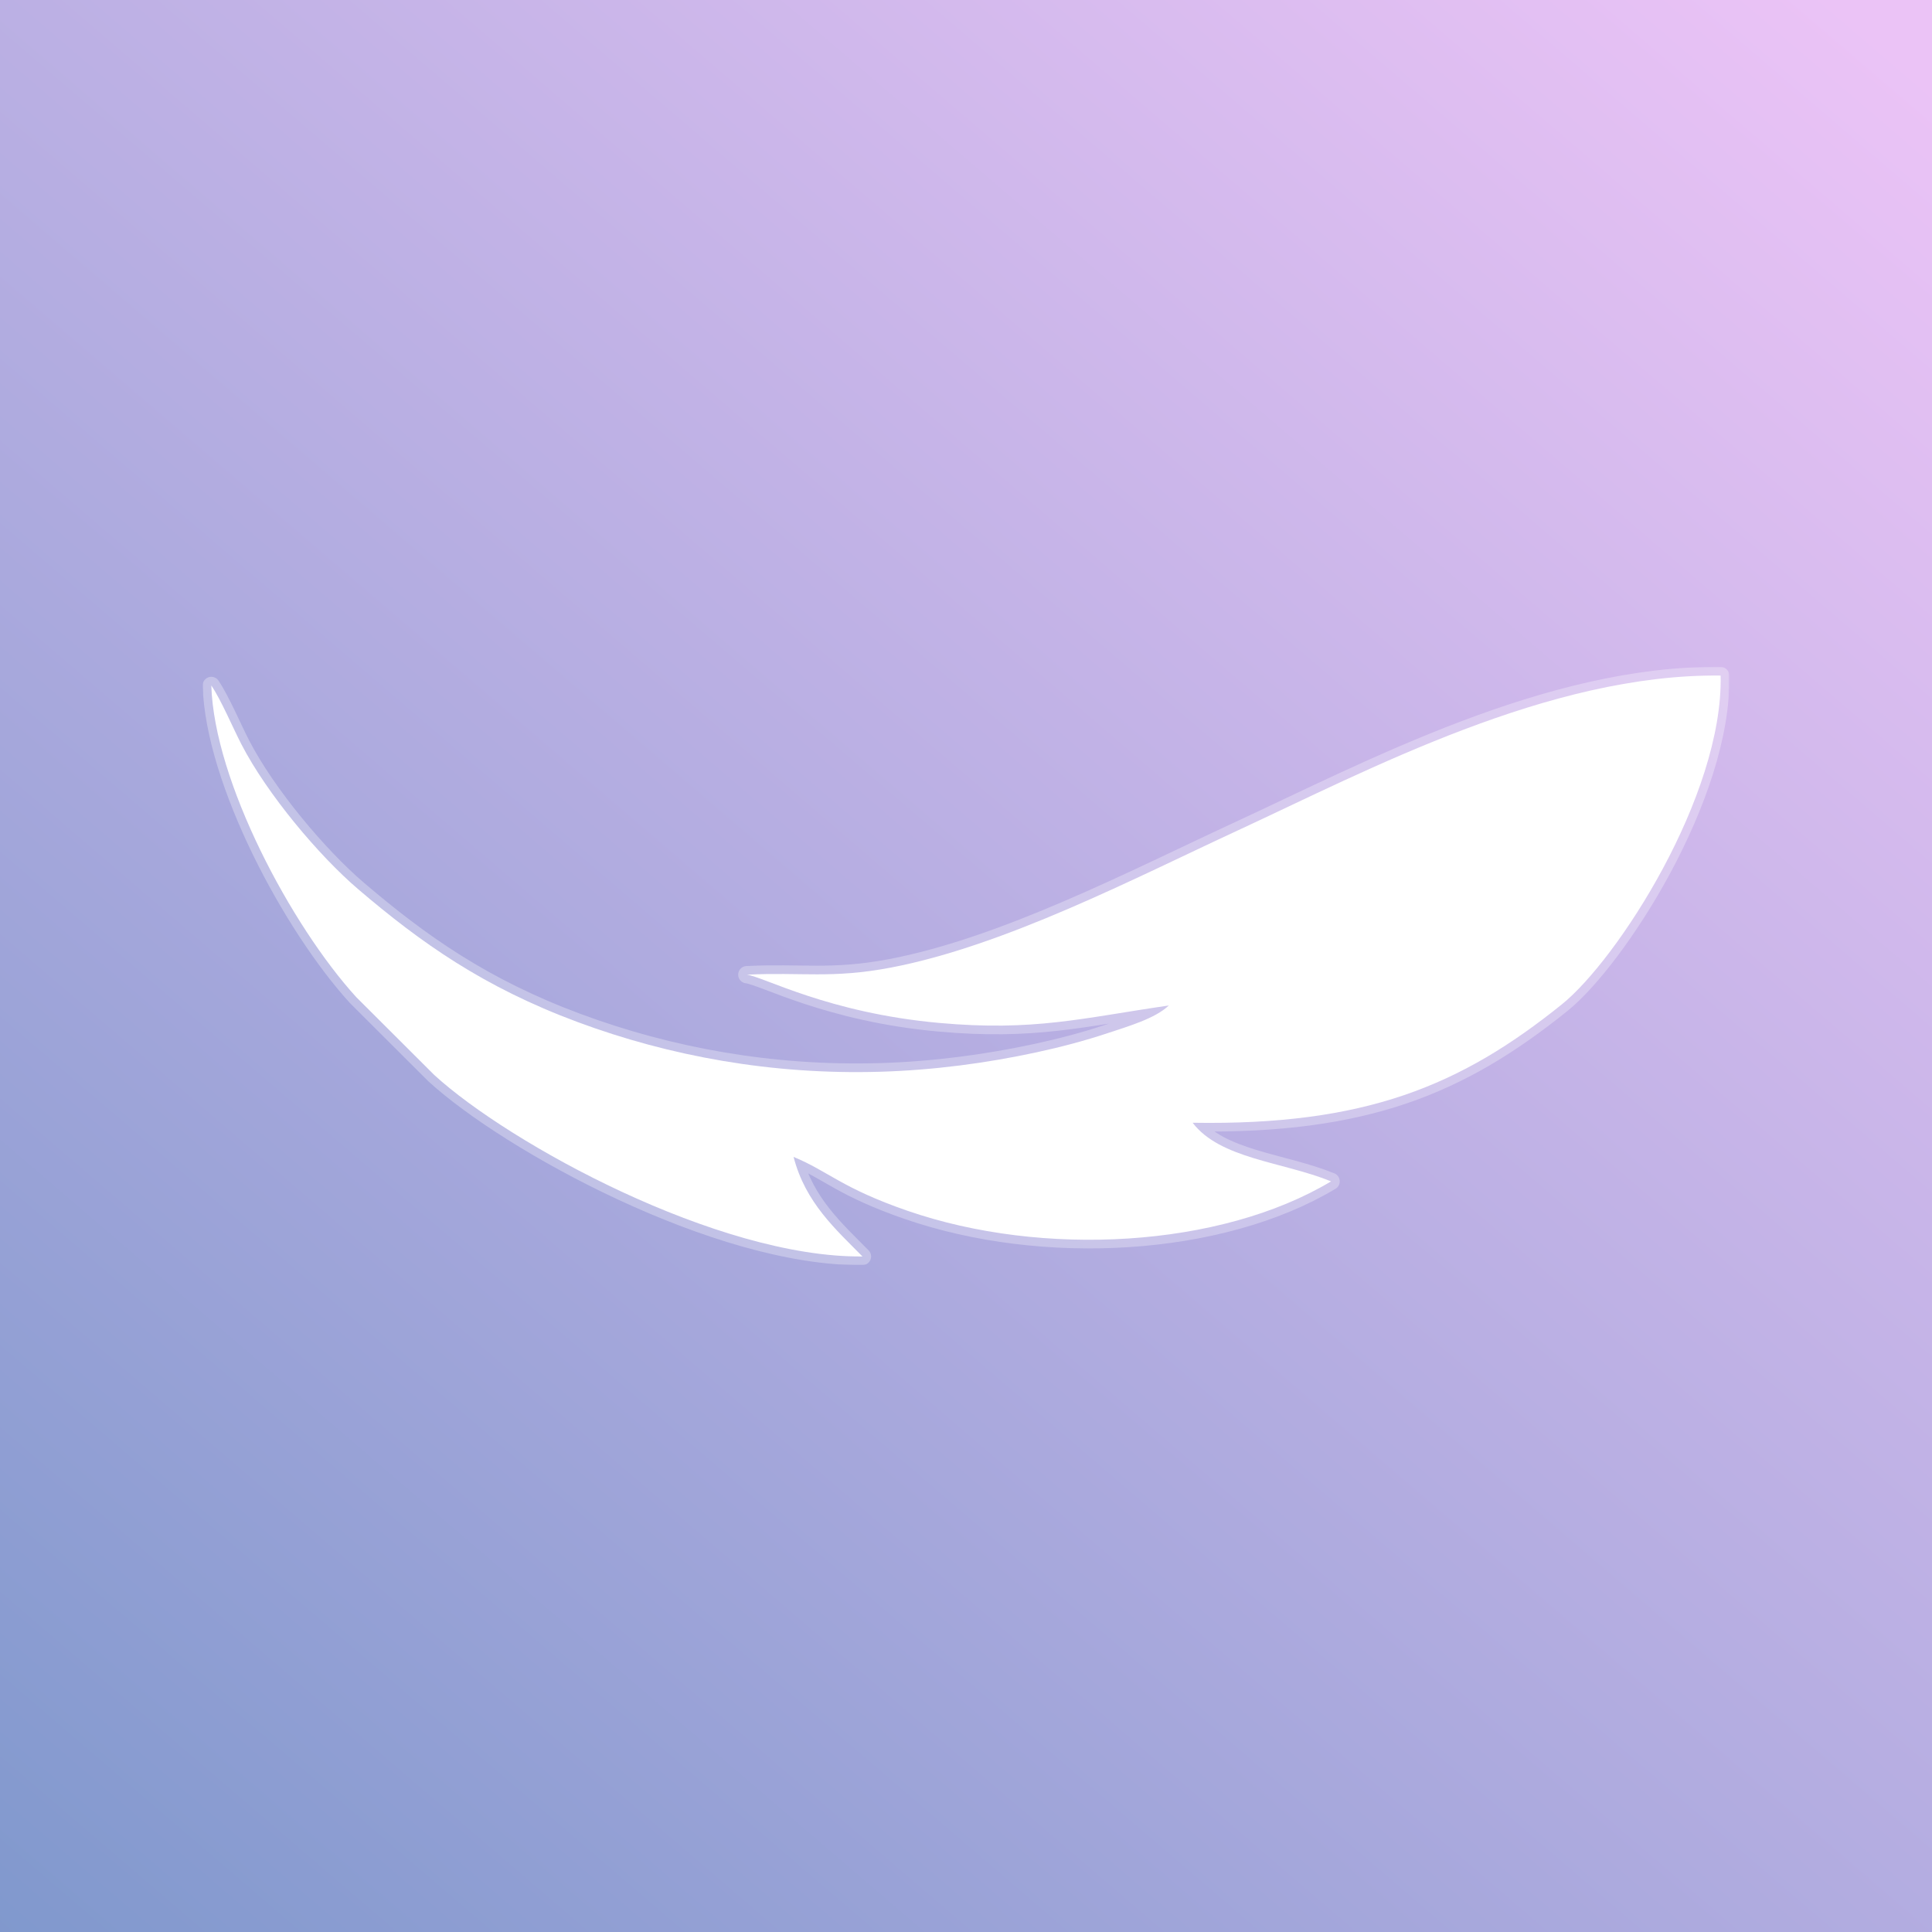 <?xml version="1.0" encoding="UTF-8" standalone="no"?>
<!DOCTYPE svg PUBLIC "-//W3C//DTD SVG 1.1//EN" "http://www.w3.org/Graphics/SVG/1.1/DTD/svg11.dtd">
<!-- Created with Vectornator (http://vectornator.io/) -->
<svg height="100%" stroke-miterlimit="10" style="fill-rule:nonzero;clip-rule:evenodd;stroke-linecap:round;stroke-linejoin:round;" version="1.1" viewBox="0 0 1024 1024" width="100%" xml:space="preserve" xmlns="http://www.w3.org/2000/svg" xmlns:xlink="http://www.w3.org/1999/xlink">
<defs>
<linearGradient gradientTransform="matrix(977.96 -1118.26 1118.26 977.96 34.828 1134.34)" gradientUnits="userSpaceOnUse" id="LinearGradient" x1="0" x2="1" y1="0" y2="0">
<stop offset="0" stop-color="#7d97cc"/>
<stop offset="1" stop-color="#ebc3f6"/>
</linearGradient>
<path d="M395.84 516.603C404.788 517.704 438.925 536.851 497.744 542.17C547.994 546.713 573.518 539.62 619.492 532.931C612.218 539.865 598.046 543.935 586.989 547.622C575.21 551.551 562.179 555.001 549.277 557.779C522.87 563.468 494.882 567.216 466.387 568.051C408.891 569.738 354.727 559.746 306.19 541.725C256.249 523.182 223.241 499.793 189.884 471.332C169.045 453.552 141.554 420.836 127.959 394.503C123.45 385.768 117.102 370.792 112 363.308C113.499 414.118 154.383 490.63 188.772 528.451L230.183 569.774C269.748 606.03 380.426 666.714 457.118 665.948C443.161 651.737 426.906 637.567 420.611 613.18C439.237 620.916 446.007 629.643 481.003 641.741C552.58 666.483 646.71 661.367 705.506 626.147C679.773 615.711 646.766 614.284 632.119 595.085C723.634 596.59 774.288 575.441 827.841 532.307C857.264 508.612 913.3 421.813 911.977 358.061C820.99 356.999 725.299 408.088 655.716 440.301C601.586 465.359 532.542 501.346 472.111 512.855C440.867 518.806 424.783 515.157 395.84 516.604L395.84 516.603Z" id="Fill"/>
<filter color-interpolation-filters="sRGB" filterUnits="userSpaceOnUse" height="476.175" id="Filter" width="968.265" x="27.884" y="273.929">
<feDropShadow dx="0.017" dy="0.017" flood-color="#ffffff" flood-opacity="1" in="SourceGraphic" result="Shadow" stdDeviation="31.818"/>
</filter>
</defs>
<g id="图层-1">
<path d="M0 0L1024 0L1024 1024L0 1024L0 0Z" fill="url(#LinearGradient)" fill-rule="nonzero" opacity="1" stroke="none"/>
<g filter="url(#Filter)">
<use fill="#ffffff" fill-rule="nonzero" stroke="none" xlink:href="#Fill"/>
<mask height="317.084" id="StrokeMask" maskUnits="userSpaceOnUse" width="809.174" x="107.413" y="353.458">
<rect fill="#ffffff" height="317.084" stroke="none" width="809.174" x="107.413" y="353.458"/>
<use fill="#000000" fill-rule="evenodd" stroke="none" xlink:href="#Fill"/>
</mask>
<use fill="none" mask="url(#StrokeMask)" stroke="#ffffff" stroke-linecap="butt" stroke-linejoin="round" stroke-opacity="0.3" stroke-width="9.174" xlink:href="#Fill"/>
</g>
</g>
</svg>
